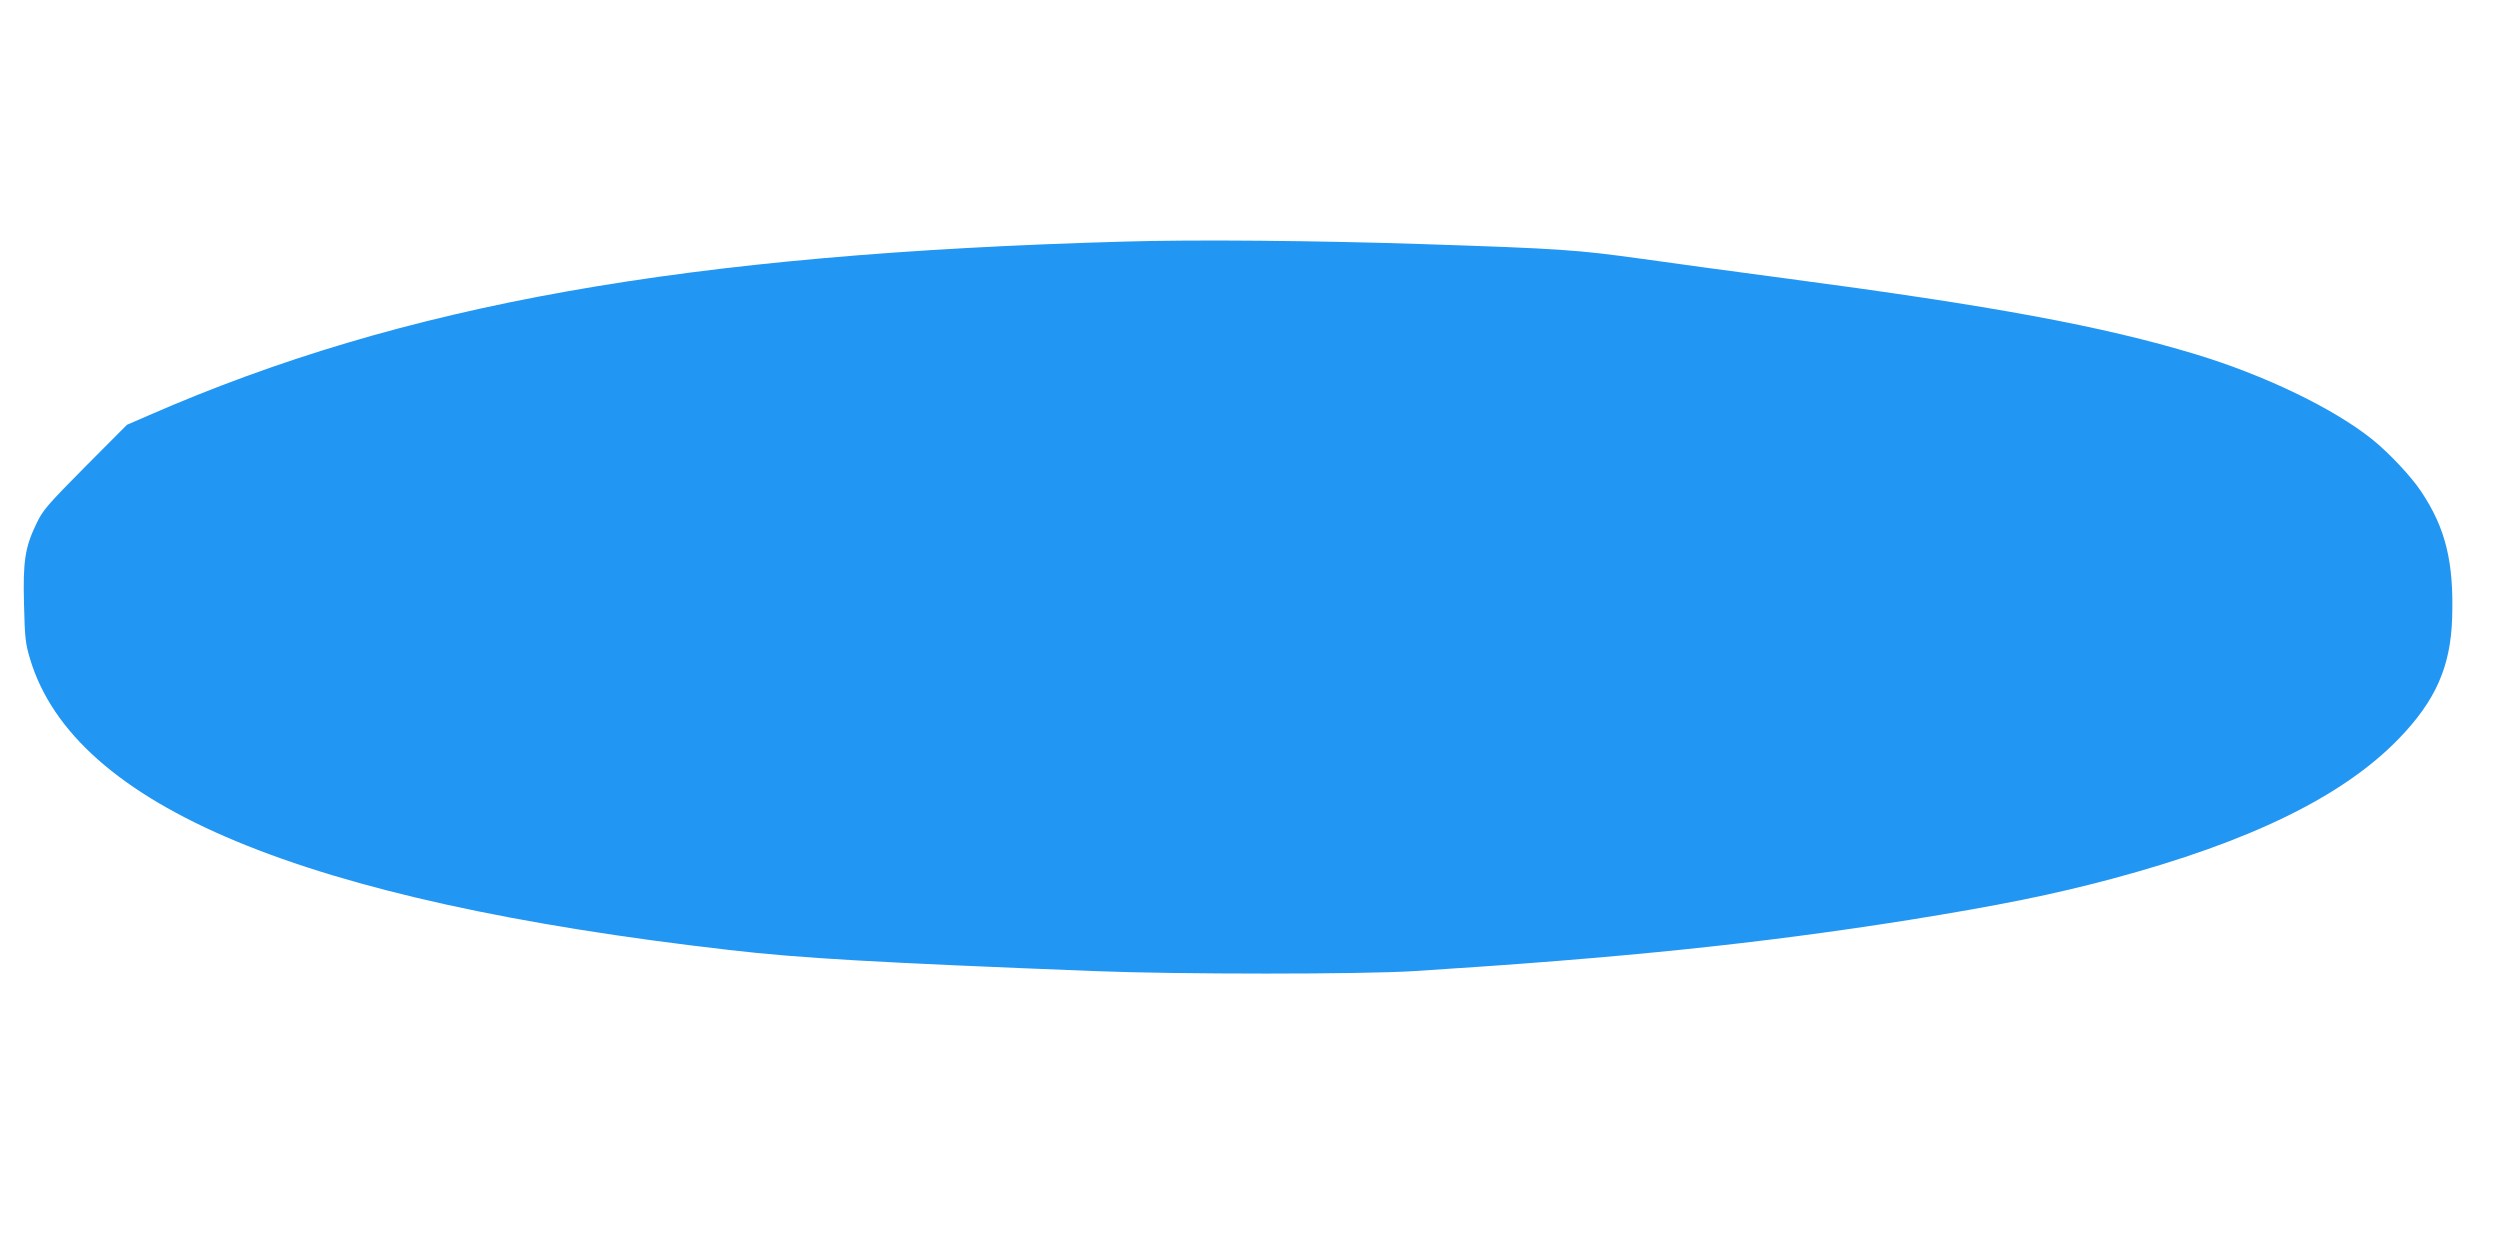 <?xml version="1.0" standalone="no"?>
<!DOCTYPE svg PUBLIC "-//W3C//DTD SVG 20010904//EN"
 "http://www.w3.org/TR/2001/REC-SVG-20010904/DTD/svg10.dtd">
<svg version="1.0" xmlns="http://www.w3.org/2000/svg"
 width="1280pt" height="640pt" viewBox="0 0 1280 640"
 preserveAspectRatio="xMidYMid meet">
<g transform="translate(0,640) scale(0.1,-0.1)"
fill="#2196f3" stroke="none">
<path d="M5755 5163 c-2248 -63 -3690 -320 -4992 -889 l-113 -49 -214 -215
c-194 -196 -217 -222 -250 -292 -58 -121 -69 -191 -63 -413 4 -169 7 -200 31
-279 226 -753 1397 -1240 3581 -1490 362 -42 748 -64 1870 -108 424 -17 1370
-17 1635 0 1058 67 1766 140 2535 262 454 73 738 130 1040 211 705 189 1180
421 1466 716 189 195 266 369 274 618 9 288 -33 460 -159 649 -52 78 -166 199
-251 267 -199 159 -550 328 -903 435 -479 145 -1038 248 -2102 389 -272 36
-603 81 -735 100 -332 46 -416 52 -1115 75 -543 18 -1172 24 -1535 13z"/>
</g>
</svg>
